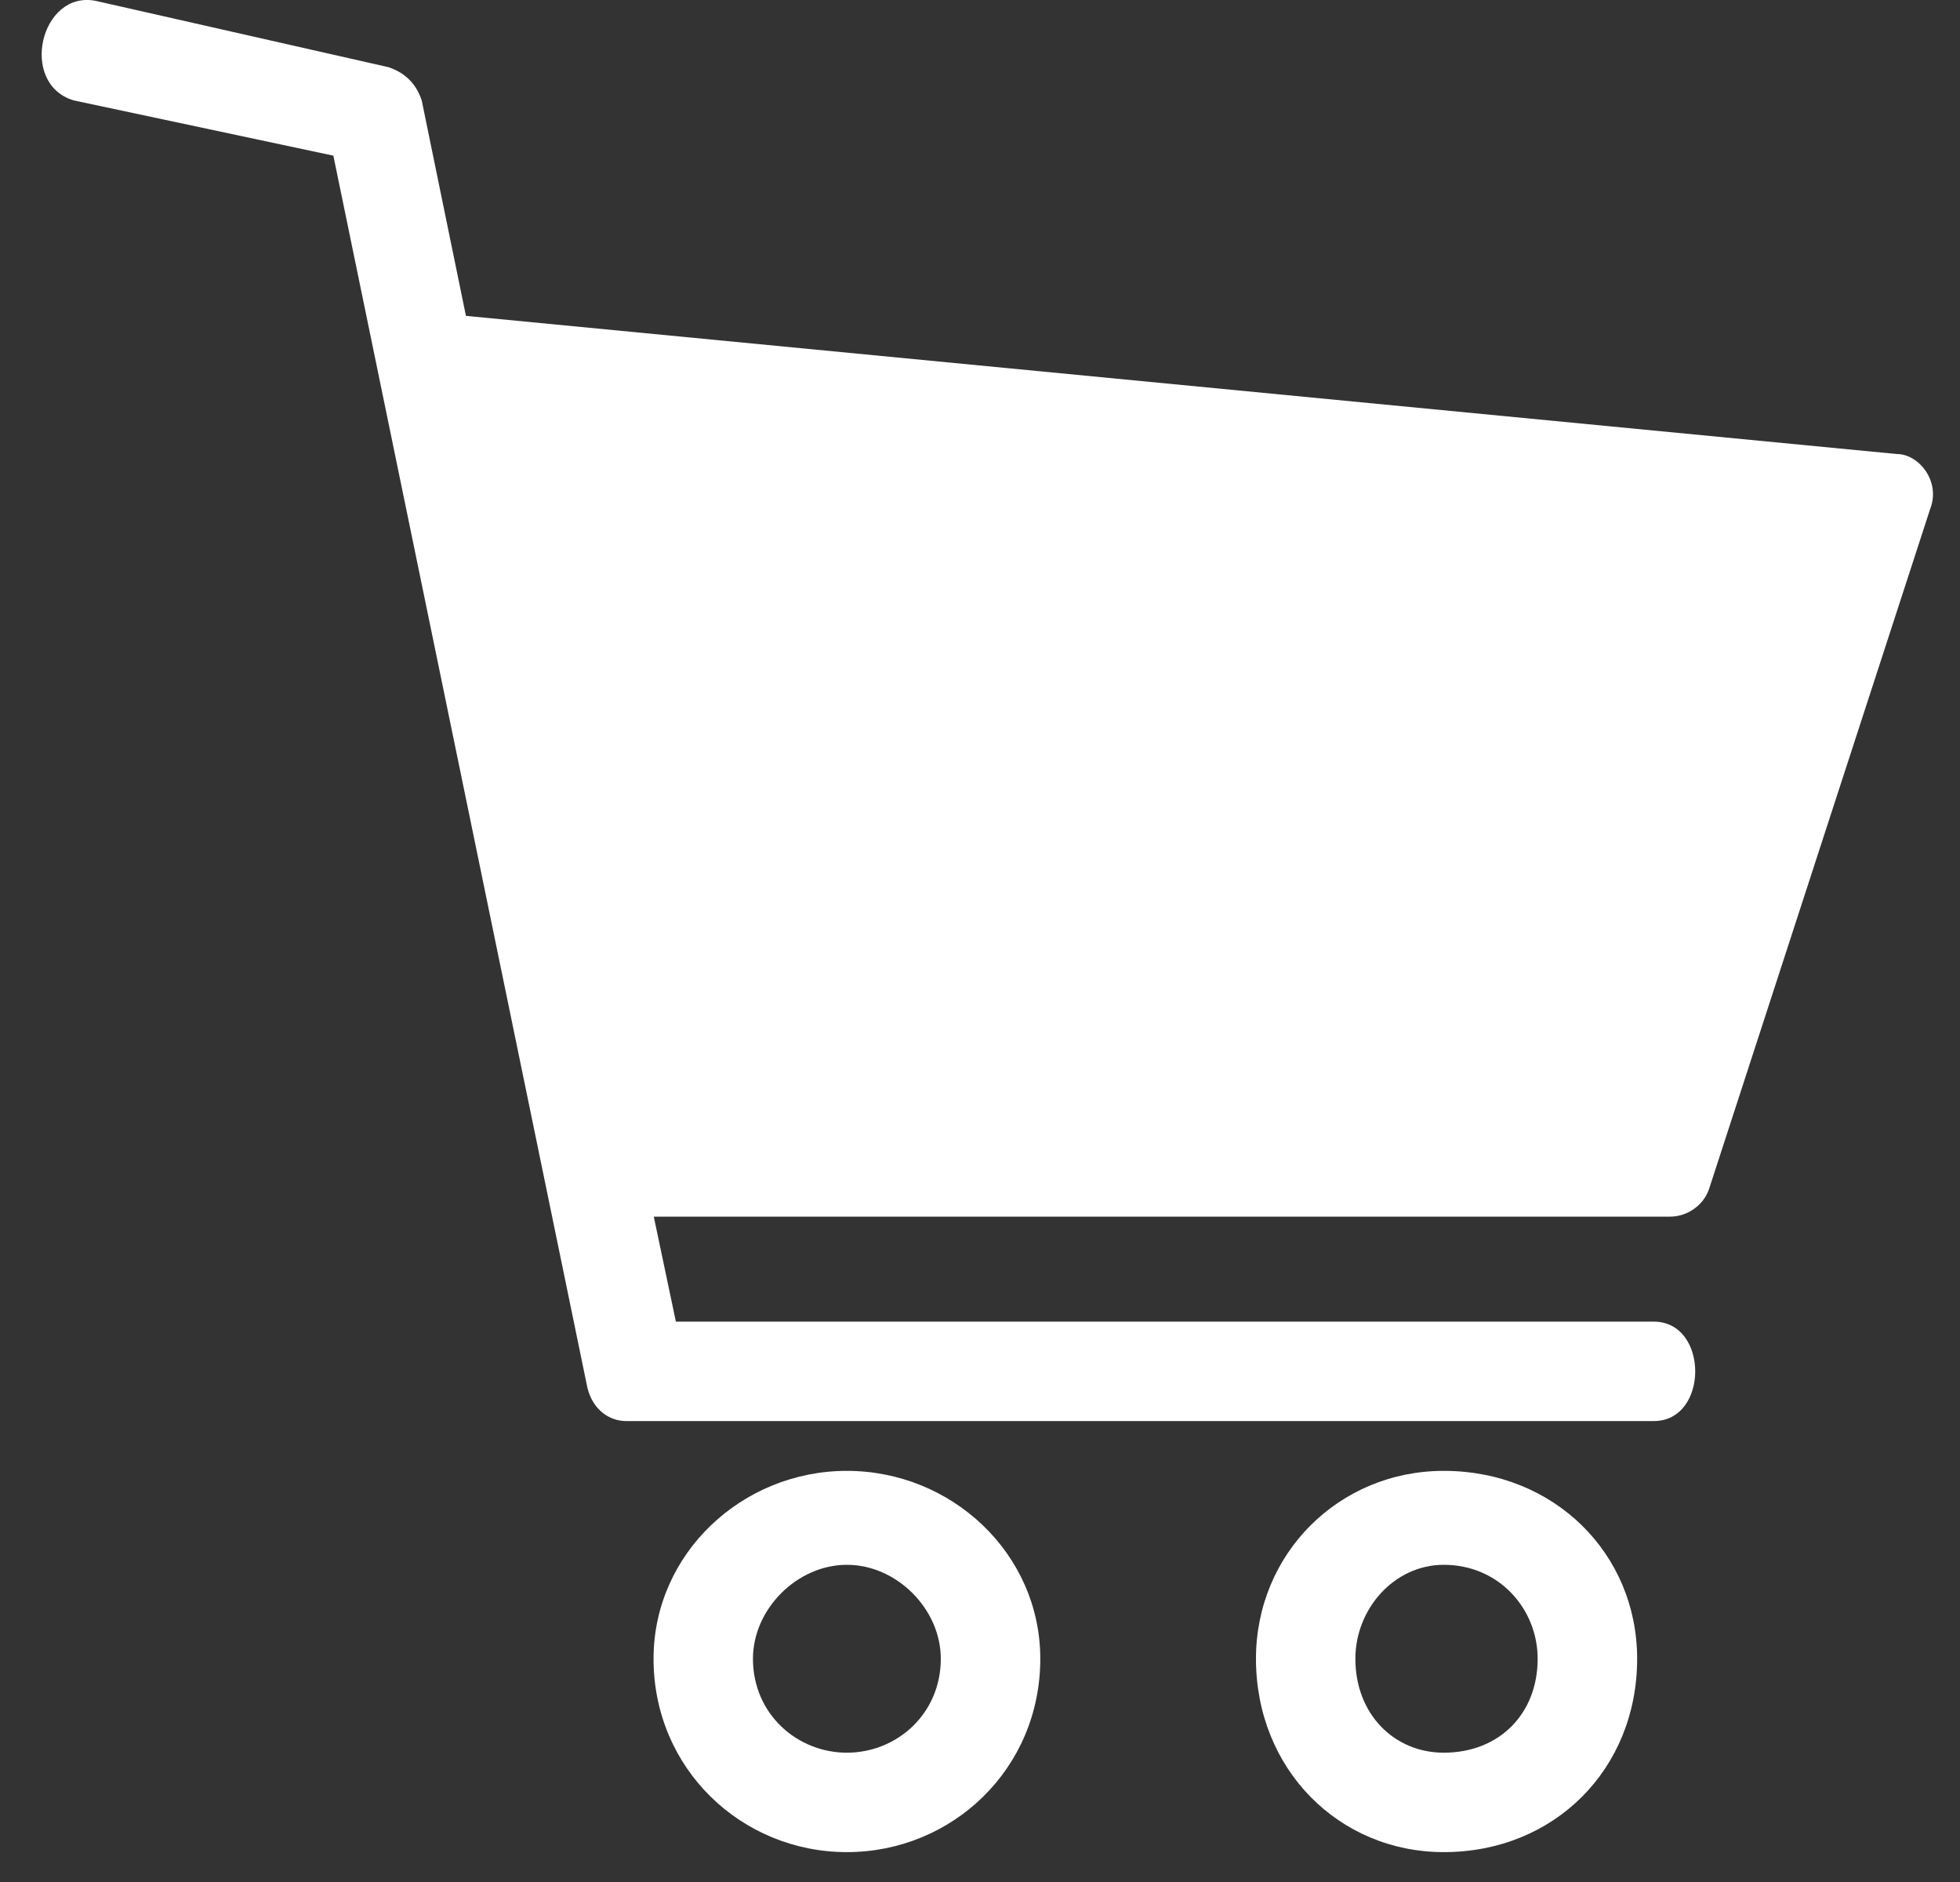 <svg width="25" height="24" viewBox="0 0 25 24" fill="none" xmlns="http://www.w3.org/2000/svg">
<rect x="0" y="0" width="25" height="24" fill="#333333" stroke="none"/>
<path d="M1.221 0.011L4.956 0.857C5.168 0.928 5.309 1.069 5.379 1.28L5.943 4.028L24.195 5.79C24.477 5.79 24.759 6.142 24.618 6.495L21.799 15.163C21.728 15.374 21.517 15.515 21.305 15.515H8.339L8.621 16.854H21.094C21.799 16.854 21.799 18.122 21.094 18.122H7.987C7.775 18.122 7.564 17.982 7.493 17.7L4.252 1.985L0.939 1.28C0.235 1.069 0.517 -0.129 1.221 0.011Z" fill="white"/>
<path d="M10.802 18.757C12.141 18.757 13.269 19.814 13.269 21.153C13.269 22.562 12.141 23.619 10.802 23.619C9.463 23.619 8.336 22.562 8.336 21.153C8.336 19.814 9.463 18.757 10.802 18.757ZM10.802 19.955C10.168 19.955 9.604 20.519 9.604 21.153C9.604 21.858 10.168 22.351 10.802 22.351C11.437 22.351 12 21.858 12 21.153C12 20.519 11.437 19.955 10.802 19.955Z" fill="white"/>
<path d="M18.416 18.757C19.825 18.757 20.882 19.814 20.882 21.153C20.882 22.562 19.825 23.619 18.416 23.619C17.077 23.619 16.02 22.562 16.02 21.153C16.02 19.814 17.077 18.757 18.416 18.757ZM18.416 19.955C17.781 19.955 17.288 20.519 17.288 21.153C17.288 21.858 17.781 22.351 18.416 22.351C19.12 22.351 19.613 21.858 19.613 21.153C19.613 20.519 19.12 19.955 18.416 19.955Z" fill="white"/>
</svg>
